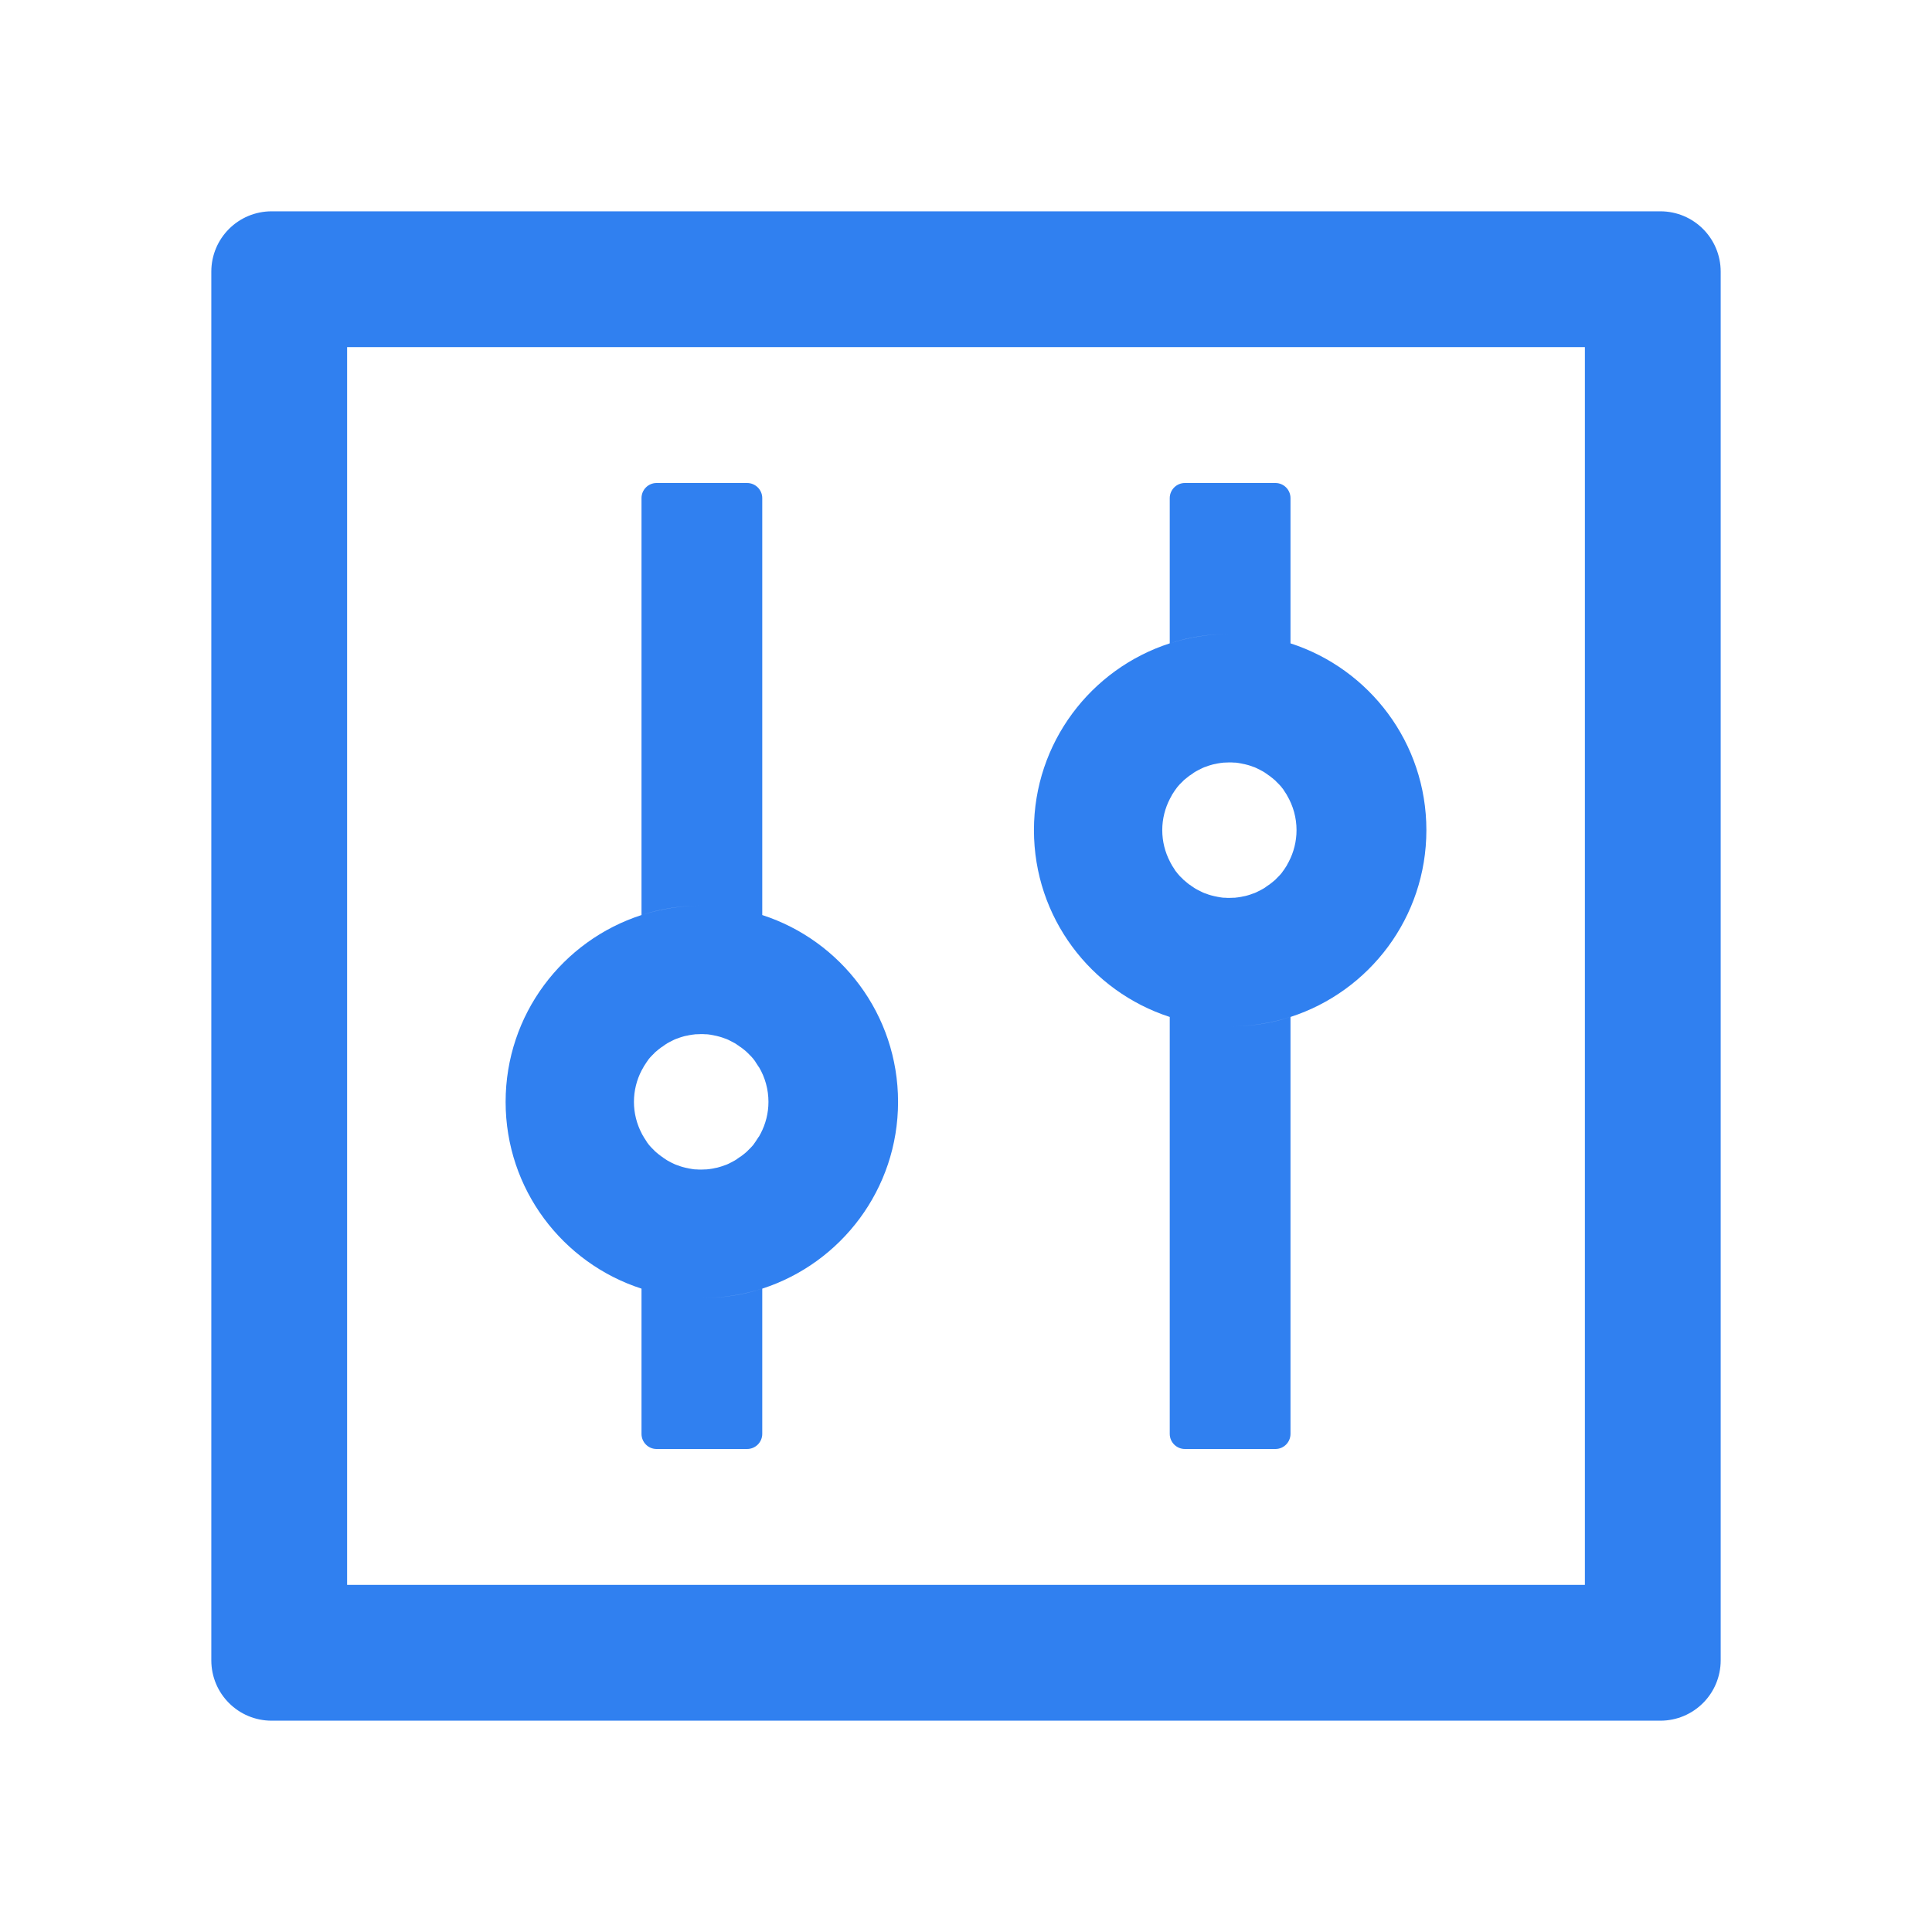 <svg width="24" height="24" viewBox="0 0 24 24" fill="none" xmlns="http://www.w3.org/2000/svg">
<path d="M20.625 2.625H3.375C2.96 2.625 2.625 2.96 2.625 3.375V20.625C2.625 21.04 2.96 21.375 3.375 21.375H20.625C21.04 21.375 21.375 21.04 21.375 20.625V3.375C21.375 2.96 21.04 2.625 20.625 2.625ZM19.688 19.688H4.312V4.312H19.688V19.688ZM7.969 16.008V17.812C7.969 17.916 8.053 18 8.156 18H9.281C9.384 18 9.469 17.916 9.469 17.812V16.008C9.232 16.085 8.981 16.125 8.719 16.125C8.456 16.125 8.205 16.083 7.969 16.008ZM9.469 11.367V6.188C9.469 6.084 9.384 6 9.281 6H8.156C8.053 6 7.969 6.084 7.969 6.188V11.367C8.205 11.29 8.456 11.25 8.719 11.25C8.981 11.25 9.232 11.292 9.469 11.367ZM7.969 16.008C8.205 16.085 8.456 16.125 8.719 16.125C8.981 16.125 9.232 16.083 9.469 16.008C10.448 15.691 11.156 14.773 11.156 13.688C11.156 12.602 10.448 11.684 9.469 11.367C9.232 11.29 8.981 11.25 8.719 11.25C8.456 11.25 8.205 11.292 7.969 11.367C6.989 11.684 6.281 12.602 6.281 13.688C6.281 14.773 6.989 15.691 7.969 16.008ZM7.971 13.296C7.978 13.282 7.987 13.268 7.995 13.254V13.252L8.023 13.209C8.025 13.205 8.027 13.202 8.03 13.198C8.037 13.186 8.046 13.177 8.053 13.165C8.055 13.162 8.058 13.158 8.06 13.155C8.072 13.141 8.081 13.13 8.093 13.118L8.1 13.111L8.128 13.083L8.137 13.073C8.149 13.062 8.161 13.052 8.175 13.041C8.189 13.029 8.201 13.02 8.215 13.01C8.22 13.008 8.222 13.005 8.227 13.003C8.238 12.996 8.248 12.987 8.259 12.98C8.262 12.977 8.266 12.975 8.269 12.973C8.283 12.963 8.297 12.956 8.313 12.947C8.316 12.944 8.32 12.944 8.323 12.942C8.334 12.935 8.346 12.931 8.36 12.923L8.374 12.916C8.391 12.909 8.405 12.902 8.421 12.898C8.438 12.891 8.454 12.886 8.47 12.881C8.475 12.879 8.48 12.879 8.484 12.877C8.498 12.872 8.51 12.87 8.524 12.867C8.529 12.867 8.531 12.865 8.536 12.865C8.552 12.86 8.571 12.858 8.588 12.855C8.592 12.855 8.595 12.855 8.599 12.853C8.613 12.851 8.627 12.851 8.641 12.848H8.655C8.674 12.848 8.691 12.846 8.709 12.846C8.728 12.846 8.745 12.846 8.763 12.848H8.777C8.791 12.848 8.805 12.851 8.82 12.853C8.824 12.853 8.827 12.853 8.831 12.855C8.848 12.858 8.866 12.86 8.883 12.865C8.887 12.865 8.89 12.867 8.895 12.867C8.909 12.87 8.923 12.874 8.934 12.877C8.939 12.879 8.944 12.879 8.948 12.881C8.965 12.886 8.981 12.891 8.998 12.898C9.014 12.902 9.028 12.909 9.045 12.916L9.059 12.923C9.07 12.928 9.084 12.935 9.096 12.942C9.098 12.944 9.103 12.944 9.105 12.947C9.12 12.954 9.136 12.963 9.15 12.973C9.152 12.975 9.157 12.977 9.159 12.98C9.171 12.987 9.183 12.994 9.192 13.003C9.197 13.005 9.199 13.008 9.204 13.01C9.218 13.02 9.232 13.031 9.244 13.041C9.255 13.05 9.27 13.062 9.281 13.073L9.291 13.083L9.319 13.111L9.326 13.118C9.338 13.13 9.349 13.144 9.359 13.155C9.361 13.158 9.363 13.162 9.366 13.165C9.375 13.174 9.382 13.186 9.389 13.198C9.391 13.202 9.394 13.205 9.396 13.209L9.424 13.252C9.424 13.252 9.424 13.254 9.427 13.254C9.505 13.385 9.546 13.535 9.546 13.688C9.546 13.828 9.511 13.962 9.45 14.079C9.443 14.093 9.434 14.107 9.427 14.121C9.427 14.121 9.427 14.123 9.424 14.123L9.396 14.166C9.394 14.17 9.391 14.173 9.389 14.177C9.382 14.189 9.373 14.198 9.366 14.21C9.363 14.213 9.361 14.217 9.359 14.22C9.347 14.234 9.338 14.245 9.326 14.257L9.319 14.264L9.291 14.292L9.281 14.302C9.27 14.313 9.258 14.323 9.244 14.334C9.23 14.346 9.218 14.355 9.204 14.365C9.199 14.367 9.197 14.37 9.192 14.372C9.18 14.379 9.171 14.388 9.159 14.395C9.157 14.398 9.152 14.4 9.15 14.402C9.136 14.412 9.122 14.419 9.105 14.428C9.103 14.431 9.098 14.431 9.096 14.433C9.084 14.44 9.073 14.444 9.059 14.452L9.045 14.459C9.028 14.466 9.014 14.473 8.998 14.477C8.981 14.484 8.965 14.489 8.948 14.494C8.944 14.496 8.939 14.496 8.934 14.498C8.92 14.503 8.909 14.505 8.895 14.508C8.89 14.508 8.887 14.51 8.883 14.51C8.866 14.515 8.848 14.517 8.831 14.52C8.827 14.52 8.824 14.52 8.82 14.522C8.805 14.524 8.791 14.524 8.777 14.527H8.763C8.745 14.527 8.728 14.529 8.709 14.529C8.691 14.529 8.674 14.529 8.655 14.527H8.641C8.627 14.527 8.613 14.524 8.599 14.522C8.595 14.522 8.592 14.522 8.588 14.52C8.571 14.517 8.552 14.515 8.536 14.51C8.531 14.51 8.529 14.508 8.524 14.508C8.51 14.505 8.496 14.501 8.484 14.498C8.48 14.496 8.475 14.496 8.47 14.494C8.454 14.489 8.438 14.484 8.421 14.477C8.405 14.473 8.391 14.466 8.374 14.459L8.36 14.452C8.348 14.447 8.334 14.44 8.323 14.433C8.32 14.431 8.316 14.431 8.313 14.428C8.299 14.421 8.283 14.412 8.269 14.402C8.266 14.4 8.262 14.398 8.259 14.395C8.248 14.388 8.236 14.381 8.227 14.372C8.222 14.37 8.22 14.367 8.215 14.365C8.201 14.355 8.187 14.344 8.175 14.334C8.163 14.325 8.149 14.313 8.137 14.302L8.128 14.292L8.1 14.264L8.093 14.257C8.081 14.245 8.07 14.231 8.06 14.22C8.058 14.217 8.055 14.213 8.053 14.21C8.044 14.201 8.037 14.189 8.03 14.177C8.027 14.173 8.025 14.17 8.023 14.166L7.995 14.123V14.121C7.985 14.107 7.978 14.093 7.971 14.079C7.91 13.962 7.875 13.828 7.875 13.688C7.875 13.547 7.91 13.413 7.971 13.296ZM14.531 12.633V17.812C14.531 17.916 14.616 18 14.719 18H15.844C15.947 18 16.031 17.916 16.031 17.812V12.633C15.794 12.71 15.544 12.75 15.281 12.75C15.019 12.75 14.768 12.708 14.531 12.633ZM16.031 7.992V6.188C16.031 6.084 15.947 6 15.844 6H14.719C14.616 6 14.531 6.084 14.531 6.188V7.992C14.768 7.915 15.019 7.875 15.281 7.875C15.544 7.875 15.794 7.917 16.031 7.992ZM14.531 12.633C14.768 12.71 15.019 12.75 15.281 12.75C15.544 12.75 15.794 12.708 16.031 12.633C17.011 12.316 17.719 11.398 17.719 10.312C17.719 9.227 17.011 8.309 16.031 7.992C15.794 7.915 15.544 7.875 15.281 7.875C15.019 7.875 14.768 7.917 14.531 7.992C13.552 8.309 12.844 9.227 12.844 10.312C12.844 11.398 13.552 12.316 14.531 12.633ZM14.534 9.921C14.541 9.907 14.55 9.893 14.557 9.879V9.877L14.585 9.834C14.588 9.83 14.59 9.827 14.592 9.823C14.599 9.811 14.609 9.802 14.616 9.79C14.618 9.787 14.62 9.783 14.623 9.78C14.634 9.766 14.644 9.755 14.655 9.743L14.662 9.736L14.691 9.708L14.7 9.698C14.712 9.687 14.723 9.677 14.738 9.666C14.752 9.654 14.763 9.645 14.777 9.635C14.782 9.633 14.784 9.63 14.789 9.628C14.801 9.621 14.81 9.612 14.822 9.605C14.824 9.602 14.829 9.6 14.831 9.598C14.845 9.588 14.859 9.581 14.876 9.572C14.878 9.57 14.883 9.57 14.885 9.567C14.897 9.56 14.909 9.555 14.923 9.548L14.937 9.541C14.953 9.534 14.967 9.527 14.984 9.523C15 9.516 15.016 9.511 15.033 9.506C15.037 9.504 15.042 9.504 15.047 9.502C15.061 9.497 15.073 9.495 15.087 9.492C15.091 9.492 15.094 9.49 15.098 9.49C15.115 9.485 15.134 9.483 15.15 9.48C15.155 9.48 15.157 9.48 15.162 9.478C15.176 9.476 15.19 9.476 15.204 9.473H15.218C15.237 9.473 15.253 9.471 15.272 9.471C15.291 9.471 15.307 9.471 15.326 9.473H15.34C15.354 9.473 15.368 9.476 15.382 9.478C15.387 9.478 15.389 9.478 15.394 9.48C15.41 9.483 15.429 9.485 15.445 9.49C15.45 9.49 15.452 9.492 15.457 9.492C15.471 9.495 15.485 9.499 15.497 9.502C15.502 9.504 15.506 9.504 15.511 9.506C15.527 9.511 15.544 9.516 15.56 9.523C15.577 9.527 15.591 9.534 15.607 9.541L15.621 9.548C15.633 9.553 15.647 9.56 15.659 9.567C15.661 9.57 15.666 9.57 15.668 9.572C15.682 9.579 15.698 9.588 15.713 9.598C15.715 9.6 15.72 9.602 15.722 9.605C15.734 9.612 15.745 9.619 15.755 9.628C15.759 9.63 15.762 9.633 15.766 9.635C15.78 9.645 15.794 9.656 15.806 9.666C15.818 9.675 15.832 9.687 15.844 9.698L15.853 9.708L15.881 9.736L15.888 9.743C15.9 9.755 15.912 9.769 15.921 9.78C15.923 9.783 15.926 9.787 15.928 9.79C15.938 9.799 15.944 9.811 15.952 9.823C15.954 9.827 15.956 9.83 15.959 9.834L15.987 9.877V9.879C16.065 10.01 16.106 10.16 16.106 10.312C16.106 10.453 16.071 10.587 16.01 10.704C16.003 10.718 15.994 10.732 15.987 10.746V10.748L15.959 10.791C15.956 10.795 15.954 10.798 15.952 10.802C15.944 10.814 15.935 10.823 15.928 10.835C15.926 10.838 15.923 10.842 15.921 10.845C15.909 10.859 15.9 10.87 15.888 10.882L15.881 10.889L15.853 10.917L15.844 10.927C15.832 10.938 15.82 10.948 15.806 10.959C15.792 10.971 15.78 10.98 15.766 10.99C15.762 10.992 15.759 10.995 15.755 10.997C15.743 11.004 15.734 11.013 15.722 11.02C15.72 11.023 15.715 11.025 15.713 11.027C15.698 11.037 15.684 11.044 15.668 11.053C15.666 11.056 15.661 11.056 15.659 11.058C15.647 11.065 15.635 11.069 15.621 11.077L15.607 11.084C15.591 11.091 15.577 11.098 15.56 11.102C15.544 11.109 15.527 11.114 15.511 11.119C15.506 11.121 15.502 11.121 15.497 11.123C15.483 11.128 15.471 11.13 15.457 11.133C15.452 11.133 15.45 11.135 15.445 11.135C15.429 11.14 15.41 11.142 15.394 11.145C15.389 11.145 15.387 11.145 15.382 11.147C15.368 11.149 15.354 11.149 15.34 11.152H15.326C15.307 11.152 15.291 11.154 15.272 11.154C15.253 11.154 15.237 11.154 15.218 11.152H15.204C15.19 11.152 15.176 11.149 15.162 11.147C15.157 11.147 15.155 11.147 15.15 11.145C15.134 11.142 15.115 11.14 15.098 11.135C15.094 11.135 15.091 11.133 15.087 11.133C15.073 11.13 15.059 11.126 15.047 11.123C15.042 11.121 15.037 11.121 15.033 11.119C15.016 11.114 15 11.109 14.984 11.102C14.967 11.098 14.953 11.091 14.937 11.084L14.923 11.077C14.911 11.072 14.897 11.065 14.885 11.058C14.883 11.056 14.878 11.056 14.876 11.053C14.862 11.046 14.845 11.037 14.831 11.027C14.829 11.025 14.824 11.023 14.822 11.02C14.81 11.013 14.798 11.006 14.789 10.997C14.784 10.995 14.782 10.992 14.777 10.99C14.763 10.98 14.749 10.969 14.738 10.959C14.726 10.95 14.712 10.938 14.7 10.927L14.691 10.917L14.662 10.889L14.655 10.882C14.644 10.87 14.632 10.856 14.623 10.845C14.62 10.842 14.618 10.838 14.616 10.835C14.606 10.826 14.599 10.814 14.592 10.802C14.59 10.798 14.588 10.795 14.585 10.791L14.557 10.748V10.746C14.548 10.732 14.541 10.718 14.534 10.704C14.473 10.587 14.438 10.453 14.438 10.312C14.438 10.172 14.473 10.038 14.534 9.921Z" fill="#3080F0"/>
</svg>
